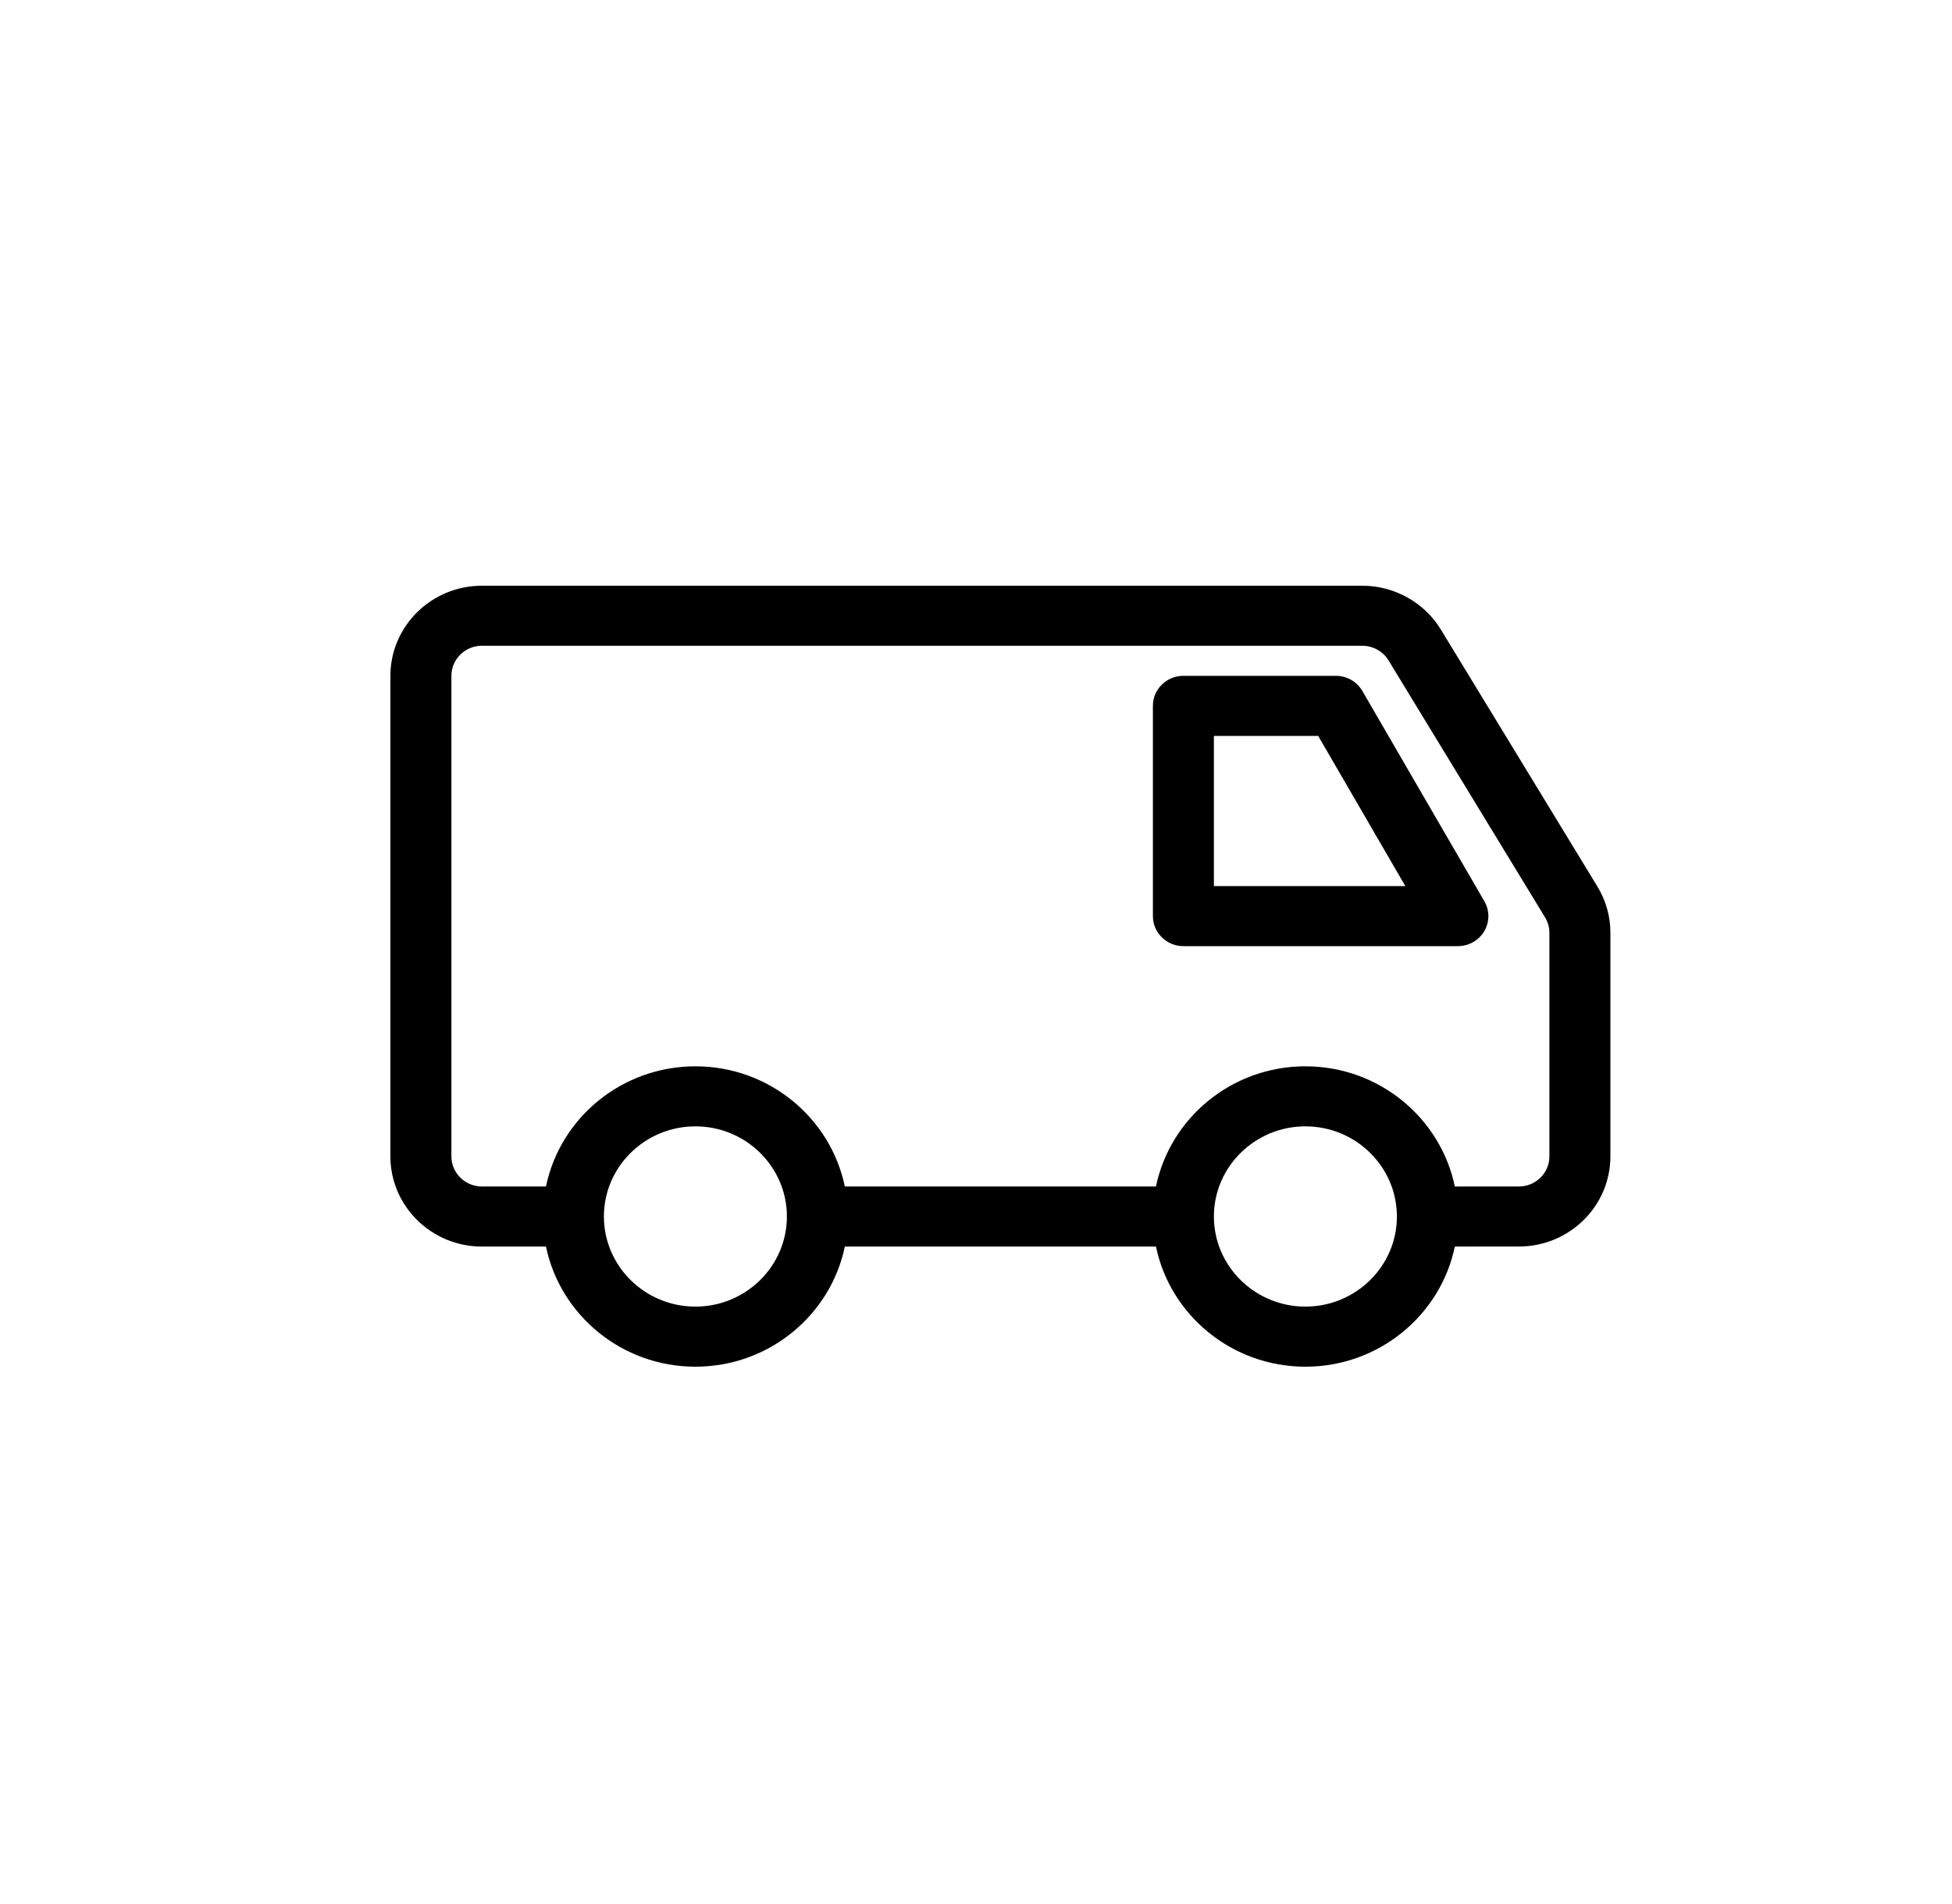 <?xml version="1.0" encoding="UTF-8"?>
<svg width="40px" height="39px" viewBox="0 0 40 39" version="1.1" xmlns="http://www.w3.org/2000/svg" xmlns:xlink="http://www.w3.org/1999/xlink">
    <title>Home Delivery - YES</title>
    <g id="Home-Delivery---YES" stroke="none" stroke-width="1" fill="none" fill-rule="evenodd">
        <g id="noun-van-1477324" transform="translate(8, 12)" fill="#000000" fill-rule="nonzero">
            <path d="M24.732,6.16 L21.525,0.896 C21.188,0.343 20.572,0 19.917,0 L1.875,0 C0.841,0 0,0.828 0,1.846 L0,11.692 C0,12.71 0.841,13.539 1.875,13.539 L3.188,13.539 C3.479,14.941 4.741,16 6.25,16 C7.759,16 9.021,14.941 9.312,13.539 L15.688,13.539 C15.979,14.941 17.241,16 18.75,16 C20.259,16 21.521,14.941 21.812,13.539 L23.125,13.538 C24.159,13.538 25,12.71 25,11.692 L25,7.11 C25,6.776 24.908,6.447 24.732,6.16 L24.732,6.16 Z M6.25,14.769 C5.216,14.769 4.375,13.94 4.375,12.923 C4.375,11.905 5.216,11.076 6.25,11.076 C7.284,11.076 8.125,11.905 8.125,12.923 C8.125,13.94 7.284,14.769 6.25,14.769 Z M18.75,14.769 C17.716,14.769 16.875,13.94 16.875,12.923 C16.875,11.905 17.716,11.076 18.75,11.076 C19.784,11.076 20.625,11.905 20.625,12.923 C20.625,13.94 19.784,14.769 18.75,14.769 Z M23.75,11.692 C23.75,12.031 23.469,12.308 23.125,12.308 L21.812,12.308 C21.521,10.905 20.259,9.846 18.75,9.846 C17.24,9.846 15.978,10.905 15.688,12.308 L9.312,12.308 C9.021,10.905 7.759,9.846 6.25,9.846 C4.74,9.846 3.478,10.905 3.188,12.308 L1.875,12.308 C1.531,12.308 1.25,12.031 1.25,11.692 L1.25,1.846 C1.25,1.507 1.53,1.23 1.875,1.23 L19.917,1.23 C20.135,1.23 20.341,1.345 20.453,1.529 L23.66,6.793 C23.719,6.889 23.75,6.998 23.75,7.11 L23.75,11.692 Z M19.917,2.156 C19.806,1.964 19.599,1.846 19.375,1.846 L16.25,1.846 C15.905,1.846 15.625,2.121 15.625,2.461 L15.625,6.769 C15.625,7.108 15.905,7.384 16.25,7.384 L21.875,7.384 C22.097,7.384 22.303,7.268 22.415,7.078 C22.527,6.888 22.528,6.655 22.417,6.464 L19.917,2.156 Z M16.875,6.154 L16.875,3.077 L19.012,3.077 L20.798,6.154 L16.875,6.154 Z" id="Shape"></path>
        </g>
    </g>
</svg>